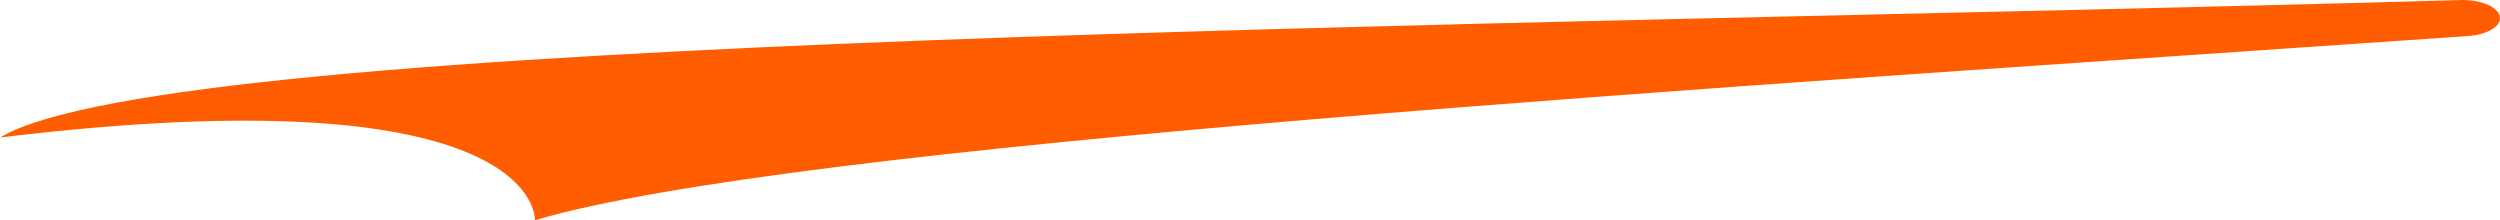<svg xmlns="http://www.w3.org/2000/svg" xmlns:xlink="http://www.w3.org/1999/xlink" width="351.997px" height="31px" viewBox="0 0 351.997 31"><title>Fill 1</title><g id="Page-1" stroke="none" stroke-width="1" fill="none" fill-rule="evenodd"><path d="M351.997,2.553 C351.997,1.143 349.638,0 346.727,0 C346.529,0 346.334,0.006 346.142,0.017 C345.963,0.022 345.783,0.027 345.604,0.032 C208.638,3.946 24.318,4.747 0,19.363 C76.461,10.087 75.318,31 75.318,31 C112.035,20.215 241.406,12.429 347.241,5.094 C349.911,4.969 351.997,3.879 351.997,2.553" id="Fill-1" fill="#FF5D00"></path></g></svg>